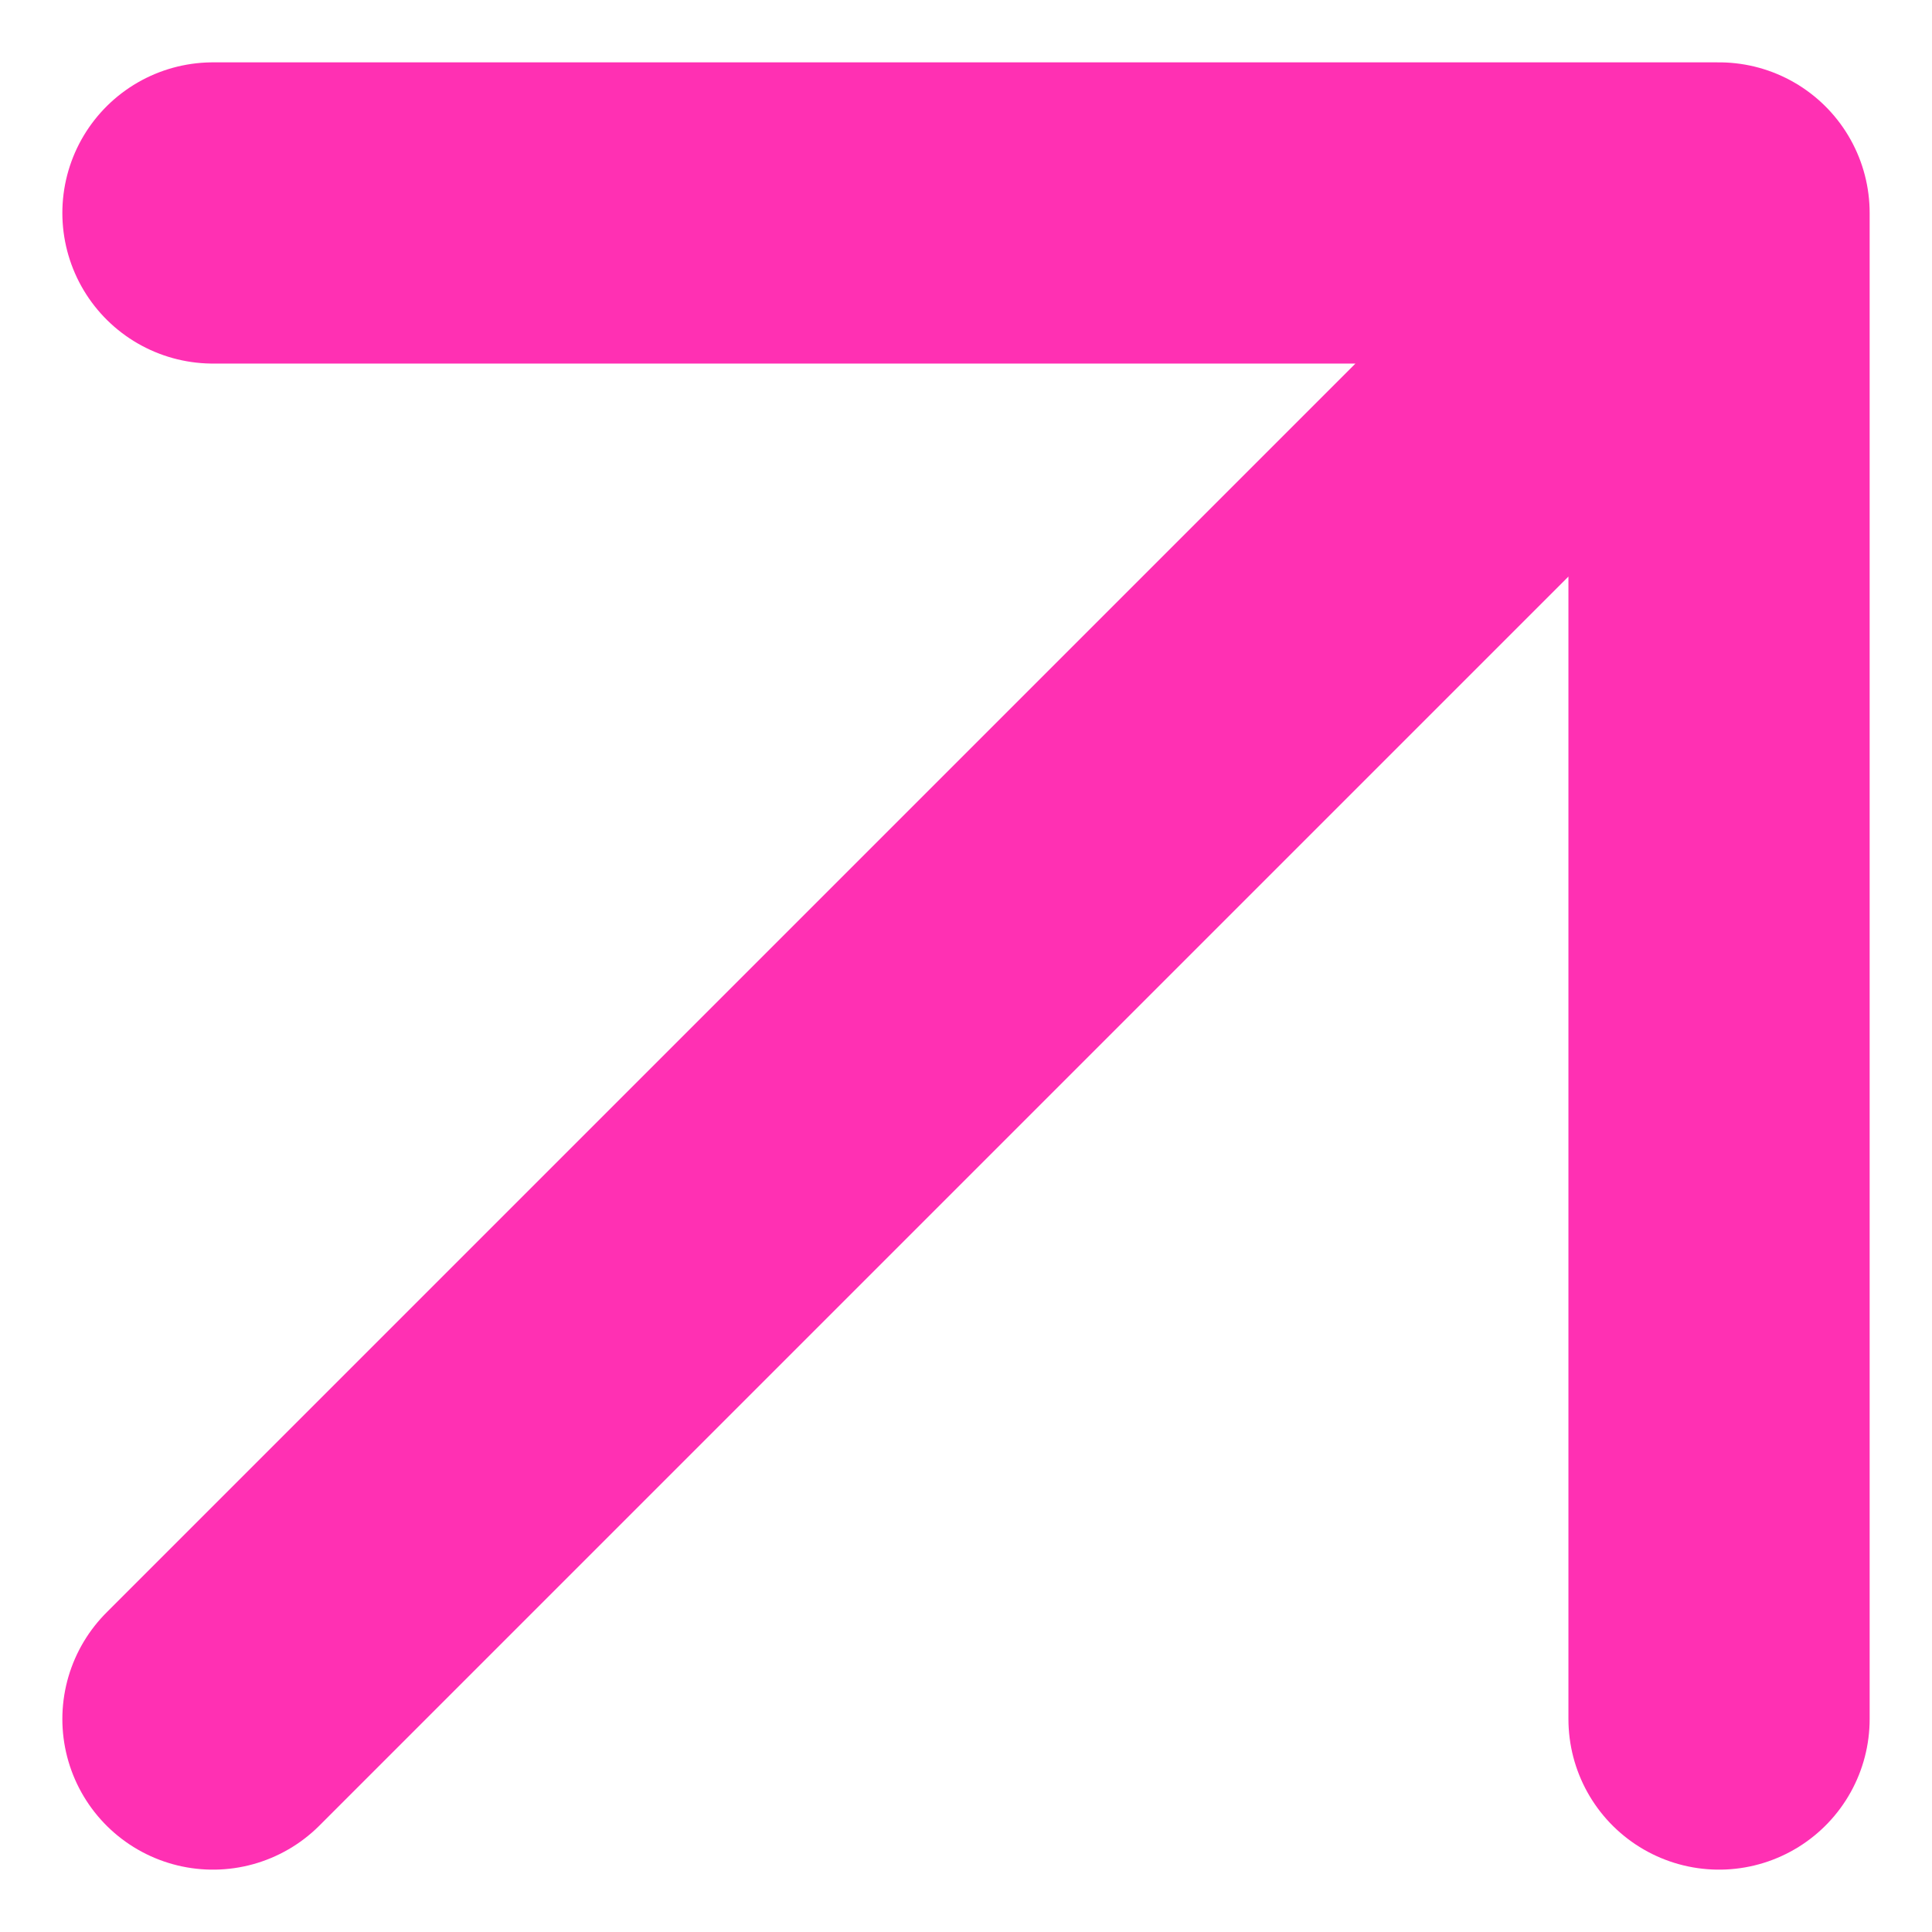 <svg xmlns="http://www.w3.org/2000/svg" width="12.828" height="12.828" viewBox="0 0 12.828 12.828"><path id="arrow-down-right-svgrepo-com" d="M7,17,17,7m0,0V17M17,7H7" transform="translate(-5.586 -5.586)" fill="none" stroke="#ff30b3" stroke-linecap="round" stroke-linejoin="round" stroke-width="2"></path></svg>
